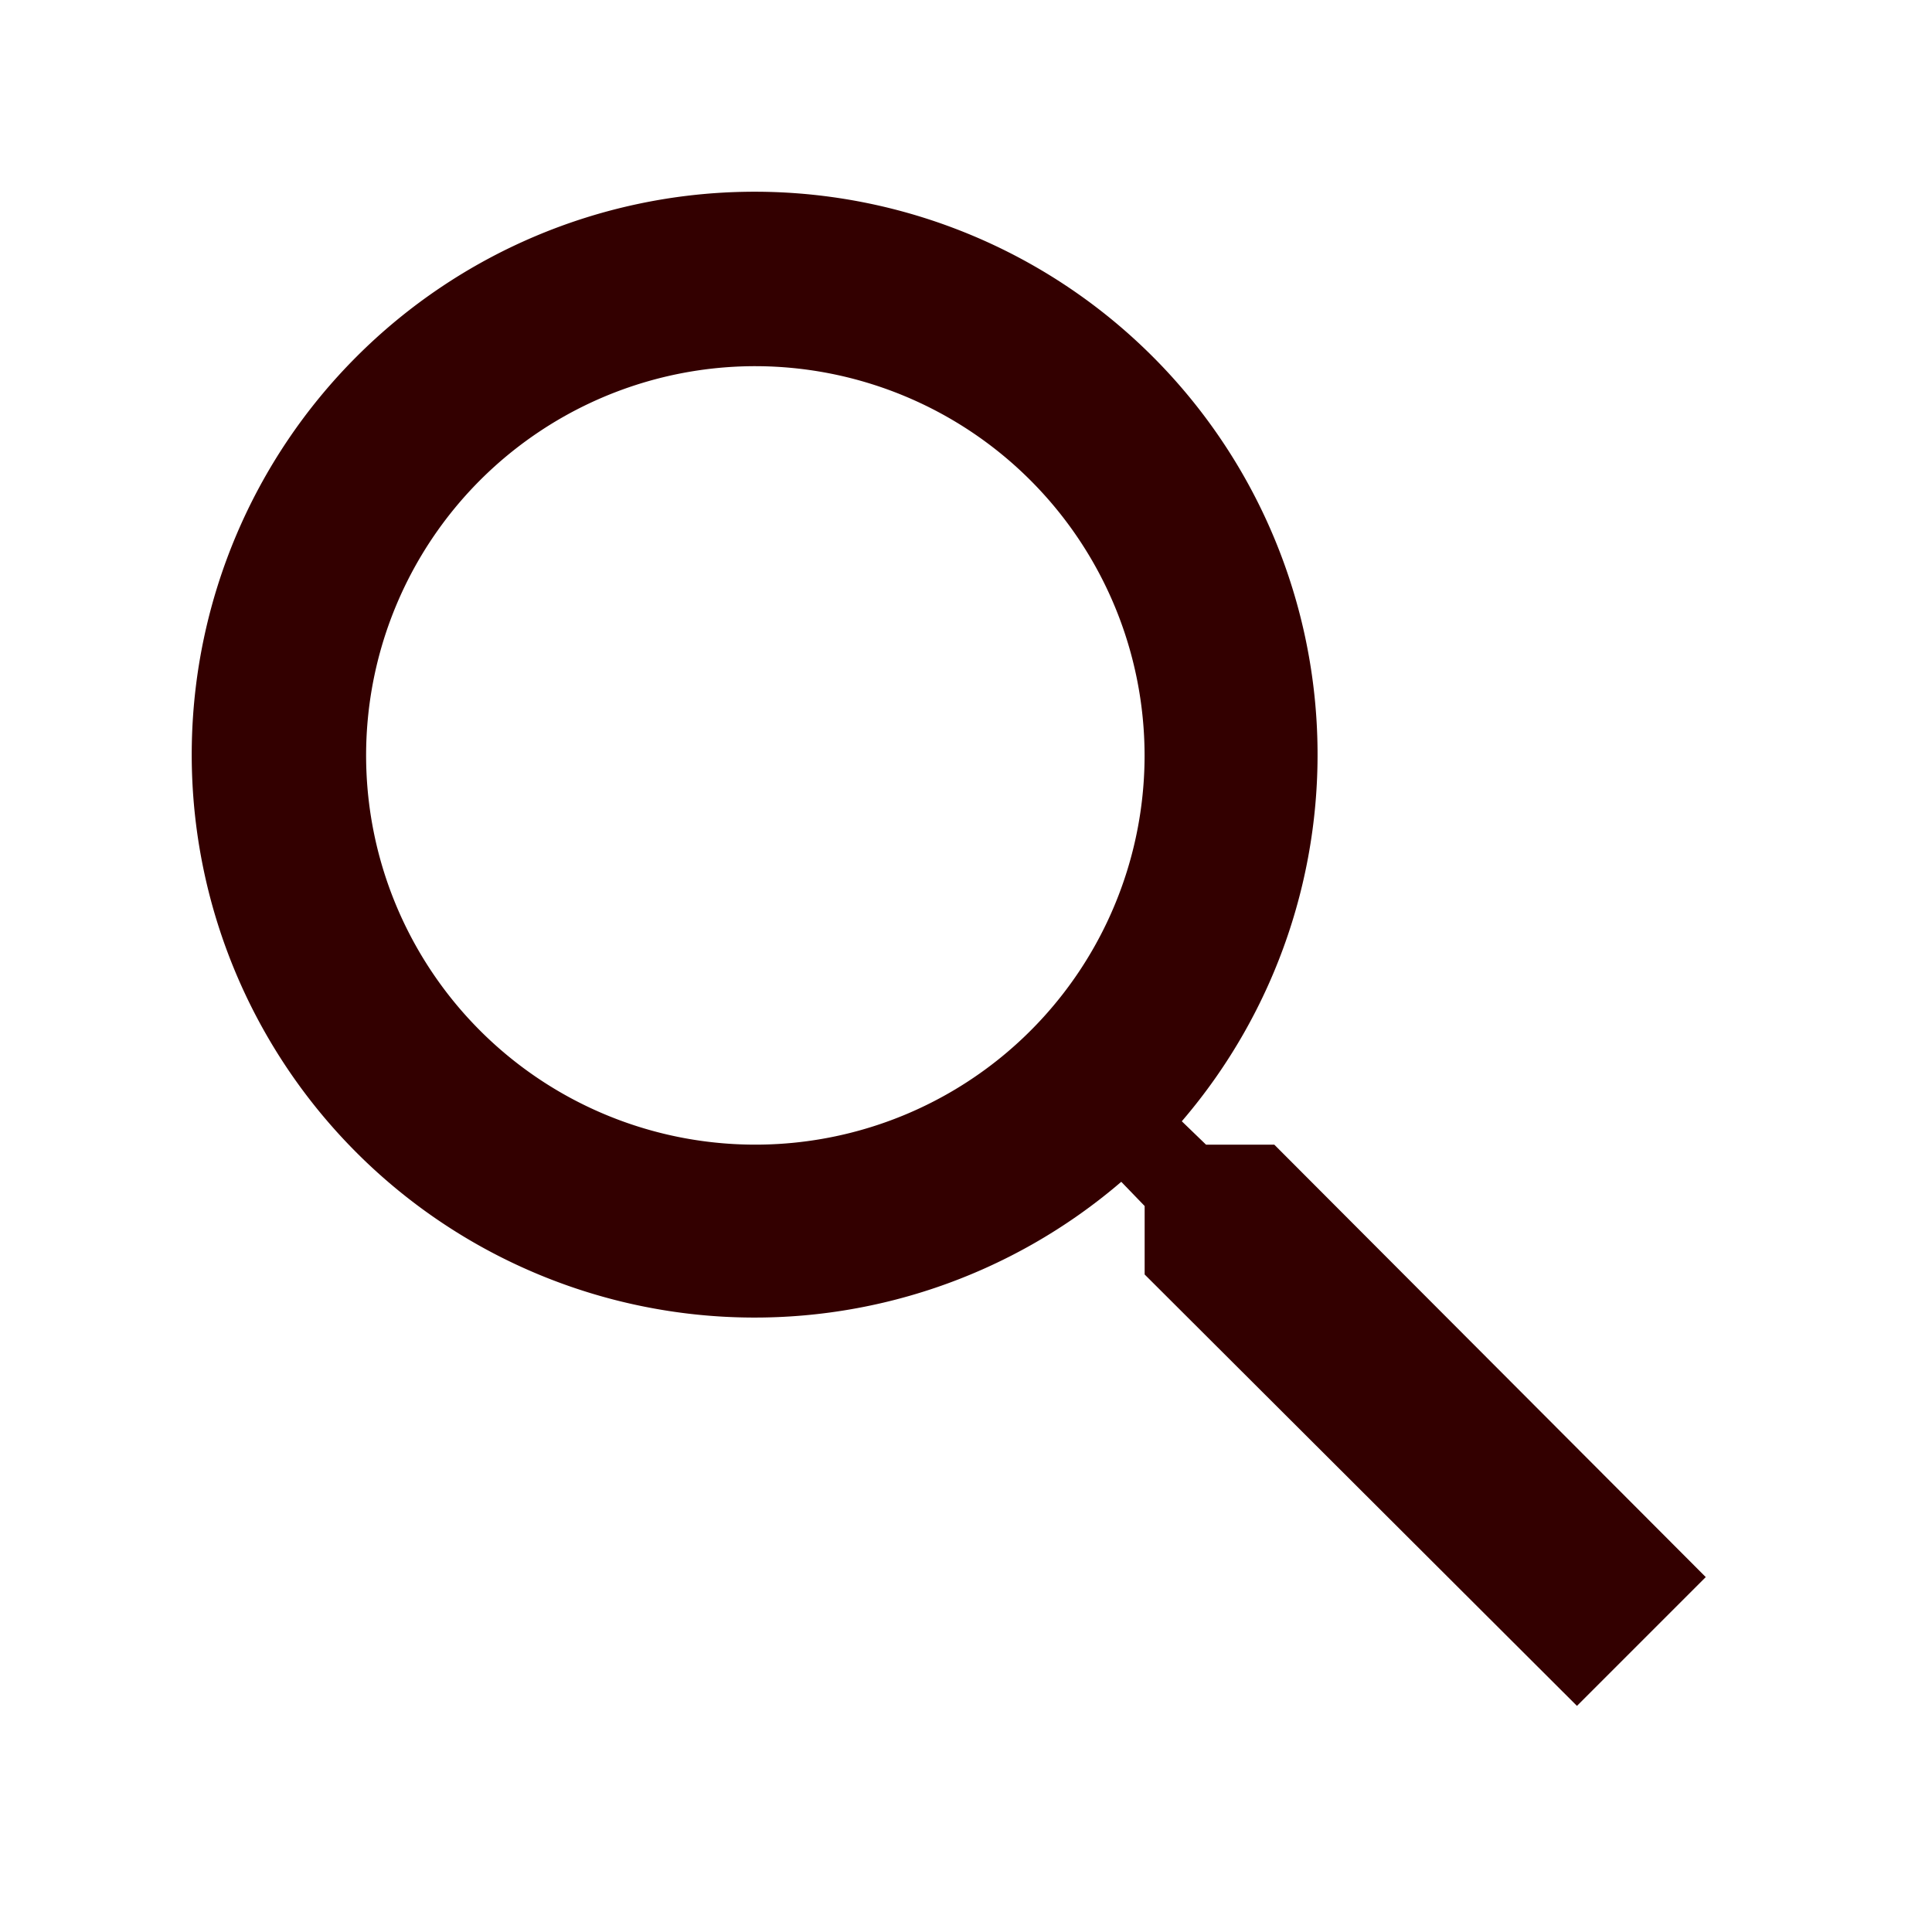 <svg id="search" xmlns="http://www.w3.org/2000/svg" width="30" height="30" viewBox="0 0 30 30">
  <rect id="Path" width="30" height="30" fill="rgba(0,0,0,0)"/>
  <path id="Icon" d="M21.488,23.49h0l-6.714-6.7V15.727l-.363-.376a8.741,8.741,0,1,1,.94-.94l.376.363h1.06l6.7,6.715-2,2ZM8.73,2.686A6.044,6.044,0,1,0,14.773,8.73,6.051,6.051,0,0,0,8.73,2.686Z" transform="translate(3 3)" fill="#300"/>
</svg>

